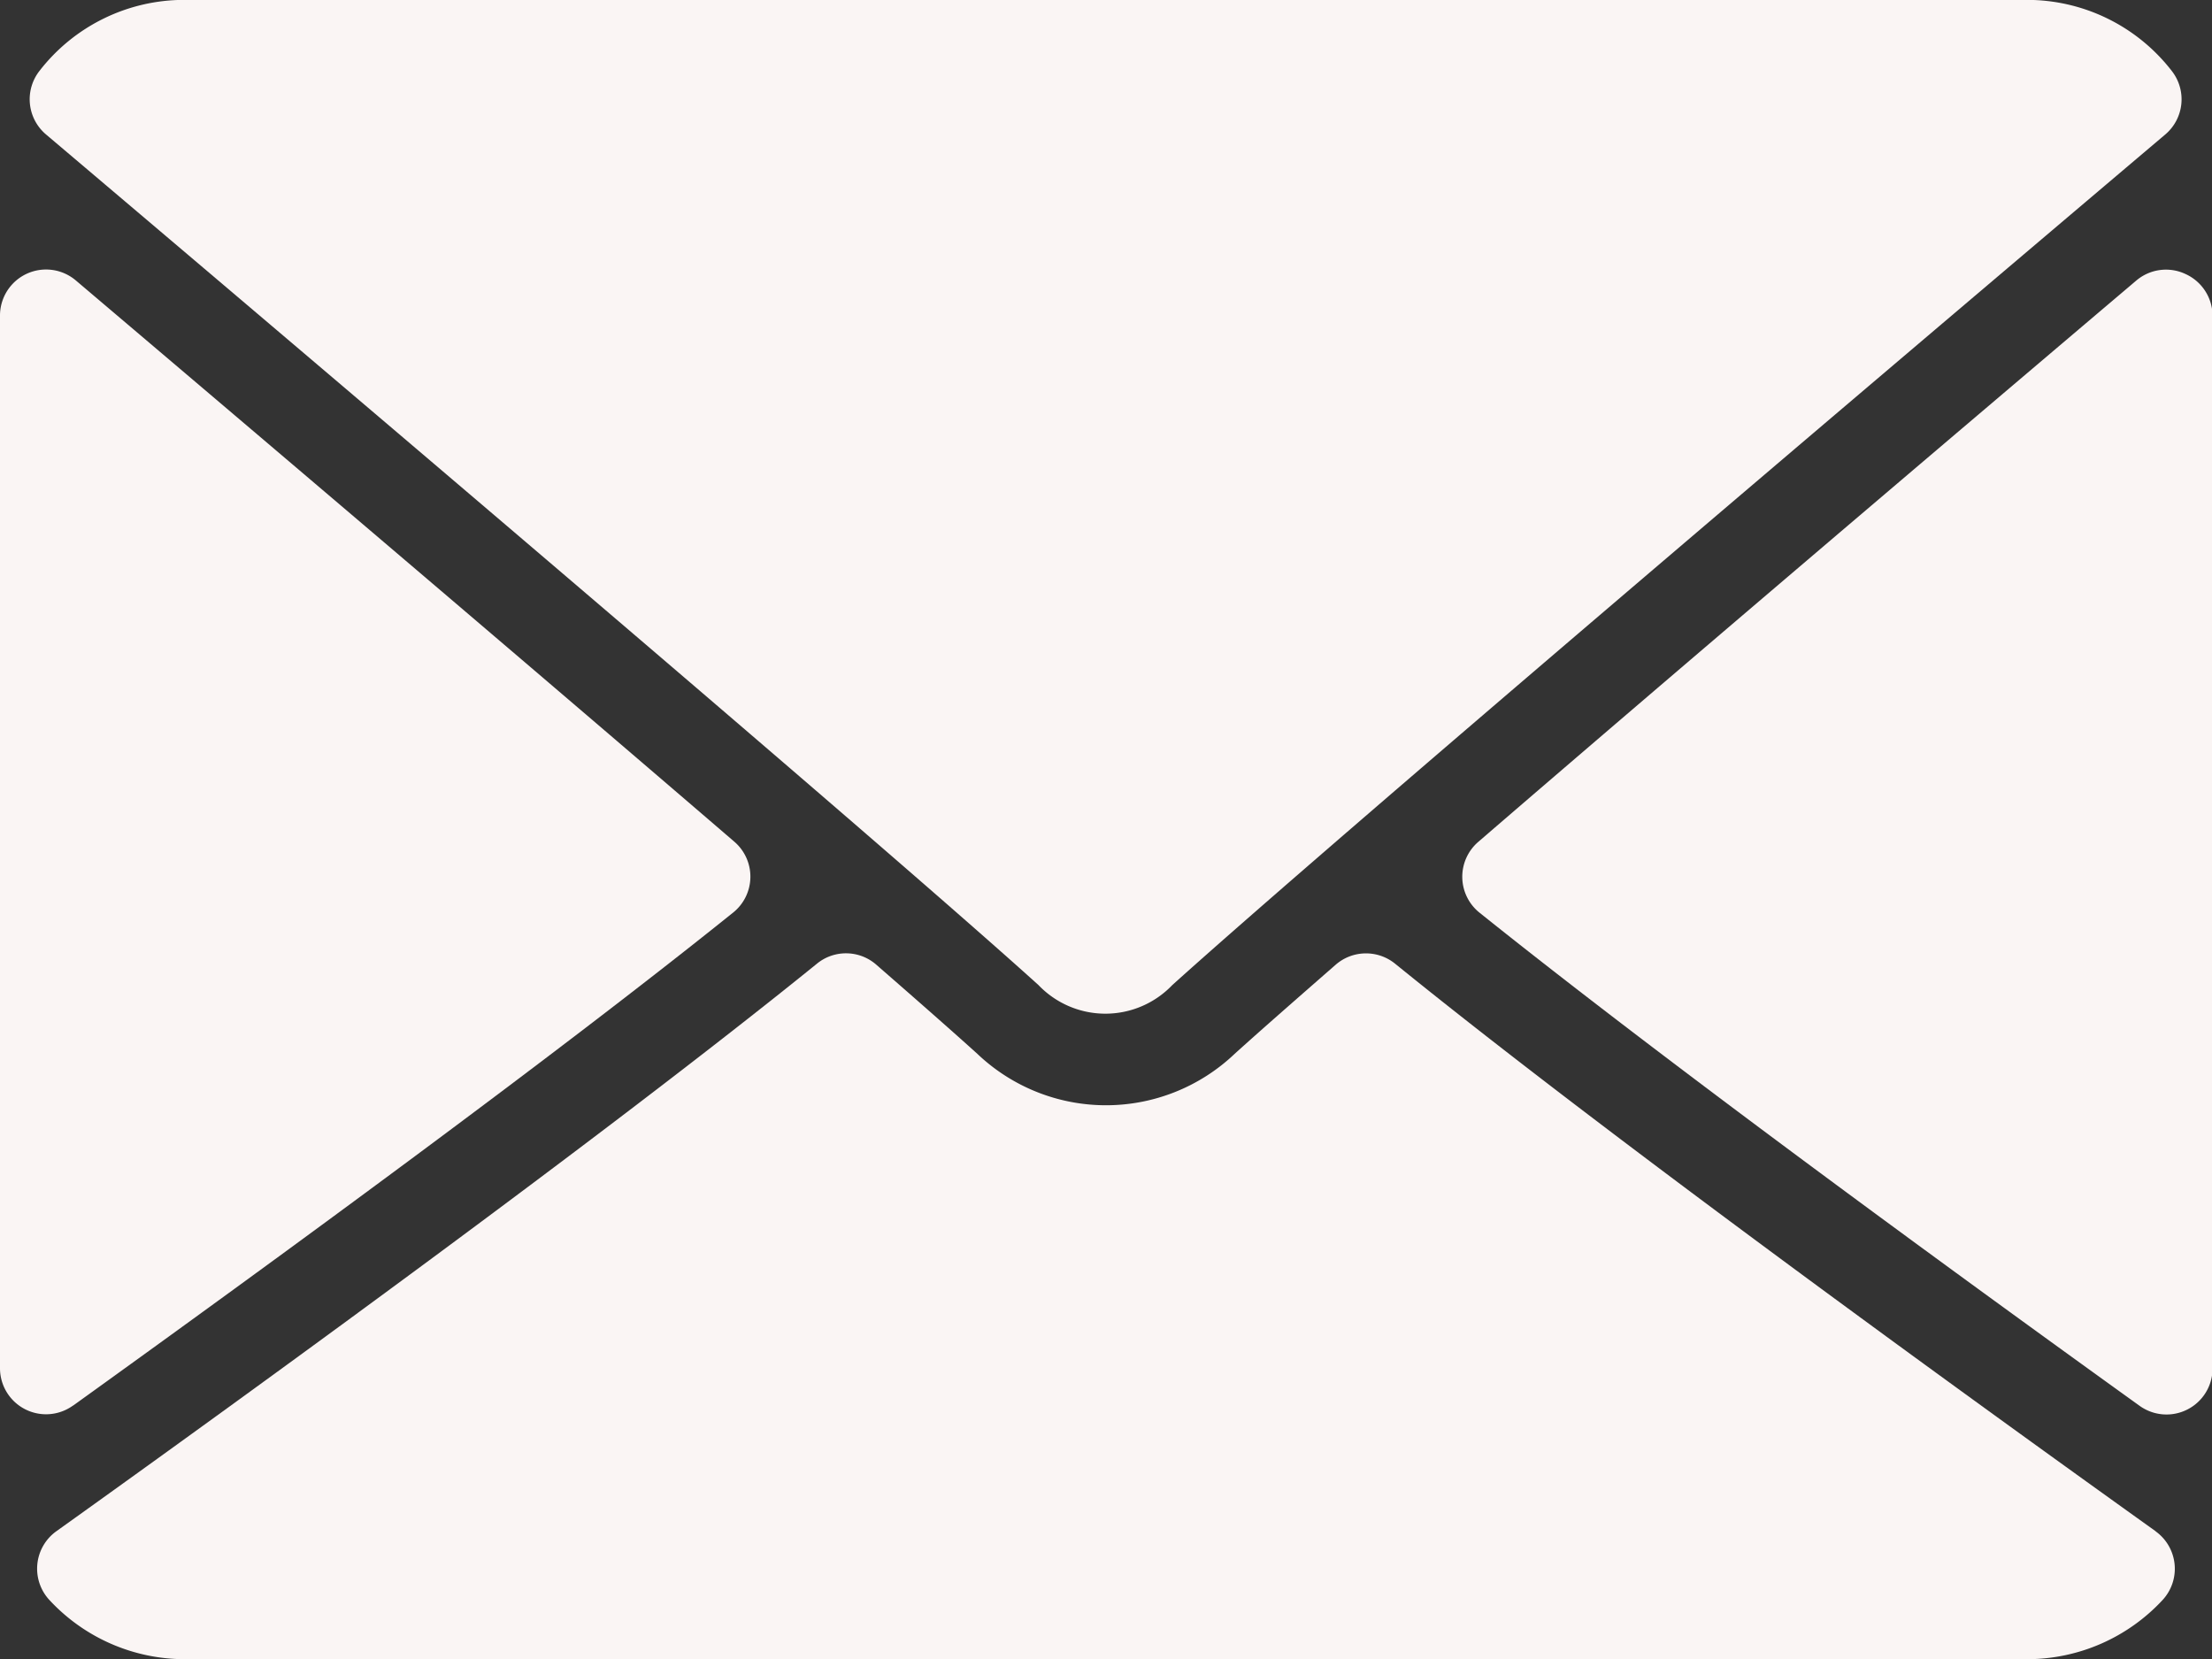 <svg xmlns="http://www.w3.org/2000/svg" width="19.839" height="14.879" viewBox="0 0 19.839 14.879">
  <rect x="0" y="0" width="19.839" height="14.879" fill="#333333" stroke="none"/>
  <g id="enveloppe" transform="translate(0)">
    <g id="Groupe_23454" data-name="Groupe 23454" transform="translate(0 0)">
      <g id="Groupe_23453" data-name="Groupe 23453">
        <path id="Tracé_3645" data-name="Tracé 3645" d="M7.06,65.207c2.723,2.306,7.5,6.363,8.9,7.628a.83.83,0,0,0,1.2,0c1.405-1.266,6.183-5.323,8.906-7.629a.413.413,0,0,0,.058-.57,1.641,1.641,0,0,0-1.3-.637H8.3a1.641,1.641,0,0,0-1.3.637A.413.413,0,0,0,7.06,65.207Z" transform="translate(-6.646 -64)" fill="#faf5f4"/>
        <path id="Tracé_3646" data-name="Tracé 3646" d="M344.833,126.45a.411.411,0,0,0-.441.06c-1.783,1.512-4.133,3.509-5.9,5.033a.413.413,0,0,0,.011.636c1.646,1.319,4.127,3.133,5.919,4.422a.413.413,0,0,0,.655-.335v-9.44A.413.413,0,0,0,344.833,126.45Z" transform="translate(-325.233 -123.993)" fill="#faf5f4"/>
        <path id="Tracé_3647" data-name="Tracé 3647" d="M.655,136.609c1.792-1.289,4.274-3.1,5.92-4.422a.413.413,0,0,0,.011-.636c-1.772-1.524-4.122-3.521-5.905-5.033a.413.413,0,0,0-.681.315v9.44a.413.413,0,0,0,.655.335Z" transform="translate(0 -124.002)" fill="#faf5f4"/>
        <path id="Tracé_3648" data-name="Tracé 3648" d="M27.622,289.8c-1.73-1.238-4.918-3.546-6.821-5.09a.414.414,0,0,0-.532.009c-.373.326-.686.6-.907.8a1.674,1.674,0,0,1-2.307,0c-.221-.2-.533-.474-.907-.8a.412.412,0,0,0-.532-.009c-1.9,1.539-5.087,3.85-6.821,5.09a.413.413,0,0,0-.062.618,1.656,1.656,0,0,0,1.209.53H26.475a1.658,1.658,0,0,0,1.209-.53.413.413,0,0,0-.062-.617Z" transform="translate(-8.289 -276.067)" fill="#faf5f4"/>
      </g>
    </g>
  </g>
</svg>
